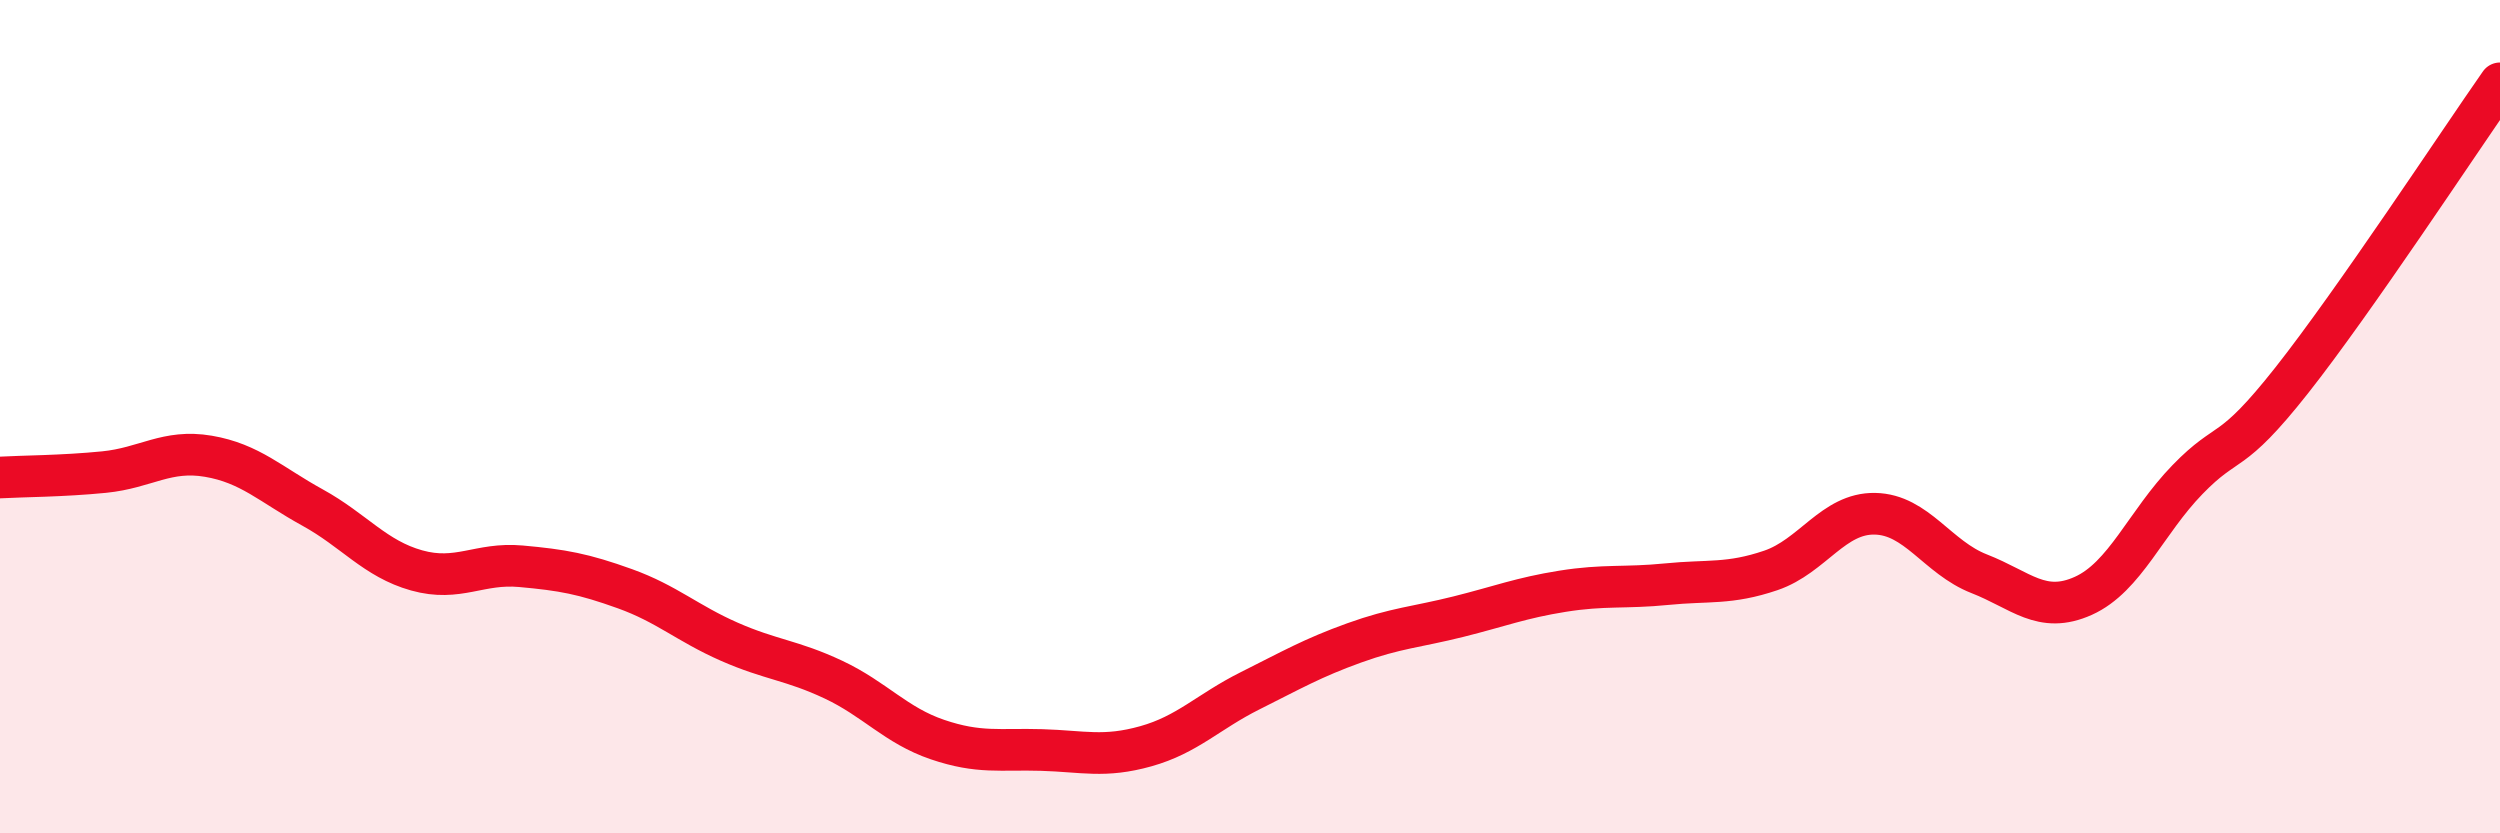 
    <svg width="60" height="20" viewBox="0 0 60 20" xmlns="http://www.w3.org/2000/svg">
      <path
        d="M 0,11.46 C 0.5,11.43 1.5,11.43 2.5,11.33 C 3.5,11.23 4,10.78 5,10.95 C 6,11.12 6.5,11.63 7.5,12.18 C 8.5,12.73 9,13.41 10,13.69 C 11,13.97 11.5,13.5 12.5,13.59 C 13.5,13.68 14,13.77 15,14.13 C 16,14.49 16.5,14.96 17.5,15.4 C 18.5,15.84 19,15.84 20,16.31 C 21,16.78 21.5,17.41 22.5,17.75 C 23.5,18.09 24,17.97 25,18 C 26,18.03 26.5,18.19 27.5,17.91 C 28.5,17.63 29,17.08 30,16.58 C 31,16.08 31.5,15.79 32.5,15.43 C 33.5,15.07 34,15.05 35,14.8 C 36,14.55 36.5,14.35 37.5,14.19 C 38.5,14.03 39,14.12 40,14.02 C 41,13.92 41.5,14.03 42.5,13.69 C 43.5,13.35 44,12.31 45,12.33 C 46,12.35 46.5,13.38 47.5,13.77 C 48.5,14.16 49,14.75 50,14.3 C 51,13.85 51.5,12.54 52.5,11.51 C 53.5,10.48 53.5,11.03 55,9.13 C 56.5,7.23 59,3.43 60,2L60 20L0 20Z"
        fill="#EB0A25"
        opacity="0.1"
        stroke-linecap="round"
        stroke-linejoin="round"
      />
      <path
        d="M 0,11.46 C 0.5,11.43 1.5,11.43 2.5,11.33 C 3.5,11.23 4,10.78 5,10.95 C 6,11.12 6.5,11.63 7.5,12.18 C 8.5,12.73 9,13.41 10,13.69 C 11,13.97 11.5,13.5 12.5,13.59 C 13.5,13.68 14,13.77 15,14.13 C 16,14.49 16.5,14.96 17.5,15.4 C 18.5,15.84 19,15.84 20,16.31 C 21,16.78 21.5,17.41 22.5,17.75 C 23.5,18.09 24,17.97 25,18 C 26,18.03 26.5,18.19 27.5,17.91 C 28.5,17.63 29,17.08 30,16.58 C 31,16.08 31.5,15.79 32.5,15.43 C 33.5,15.07 34,15.05 35,14.8 C 36,14.55 36.5,14.35 37.5,14.19 C 38.5,14.03 39,14.12 40,14.02 C 41,13.92 41.5,14.03 42.5,13.69 C 43.5,13.35 44,12.31 45,12.33 C 46,12.35 46.5,13.38 47.5,13.77 C 48.5,14.16 49,14.75 50,14.3 C 51,13.85 51.5,12.54 52.5,11.51 C 53.5,10.48 53.5,11.03 55,9.13 C 56.5,7.23 59,3.43 60,2"
        stroke="#EB0A25"
        stroke-width="1"
        fill="none"
        stroke-linecap="round"
        stroke-linejoin="round"
      />
    </svg>
  